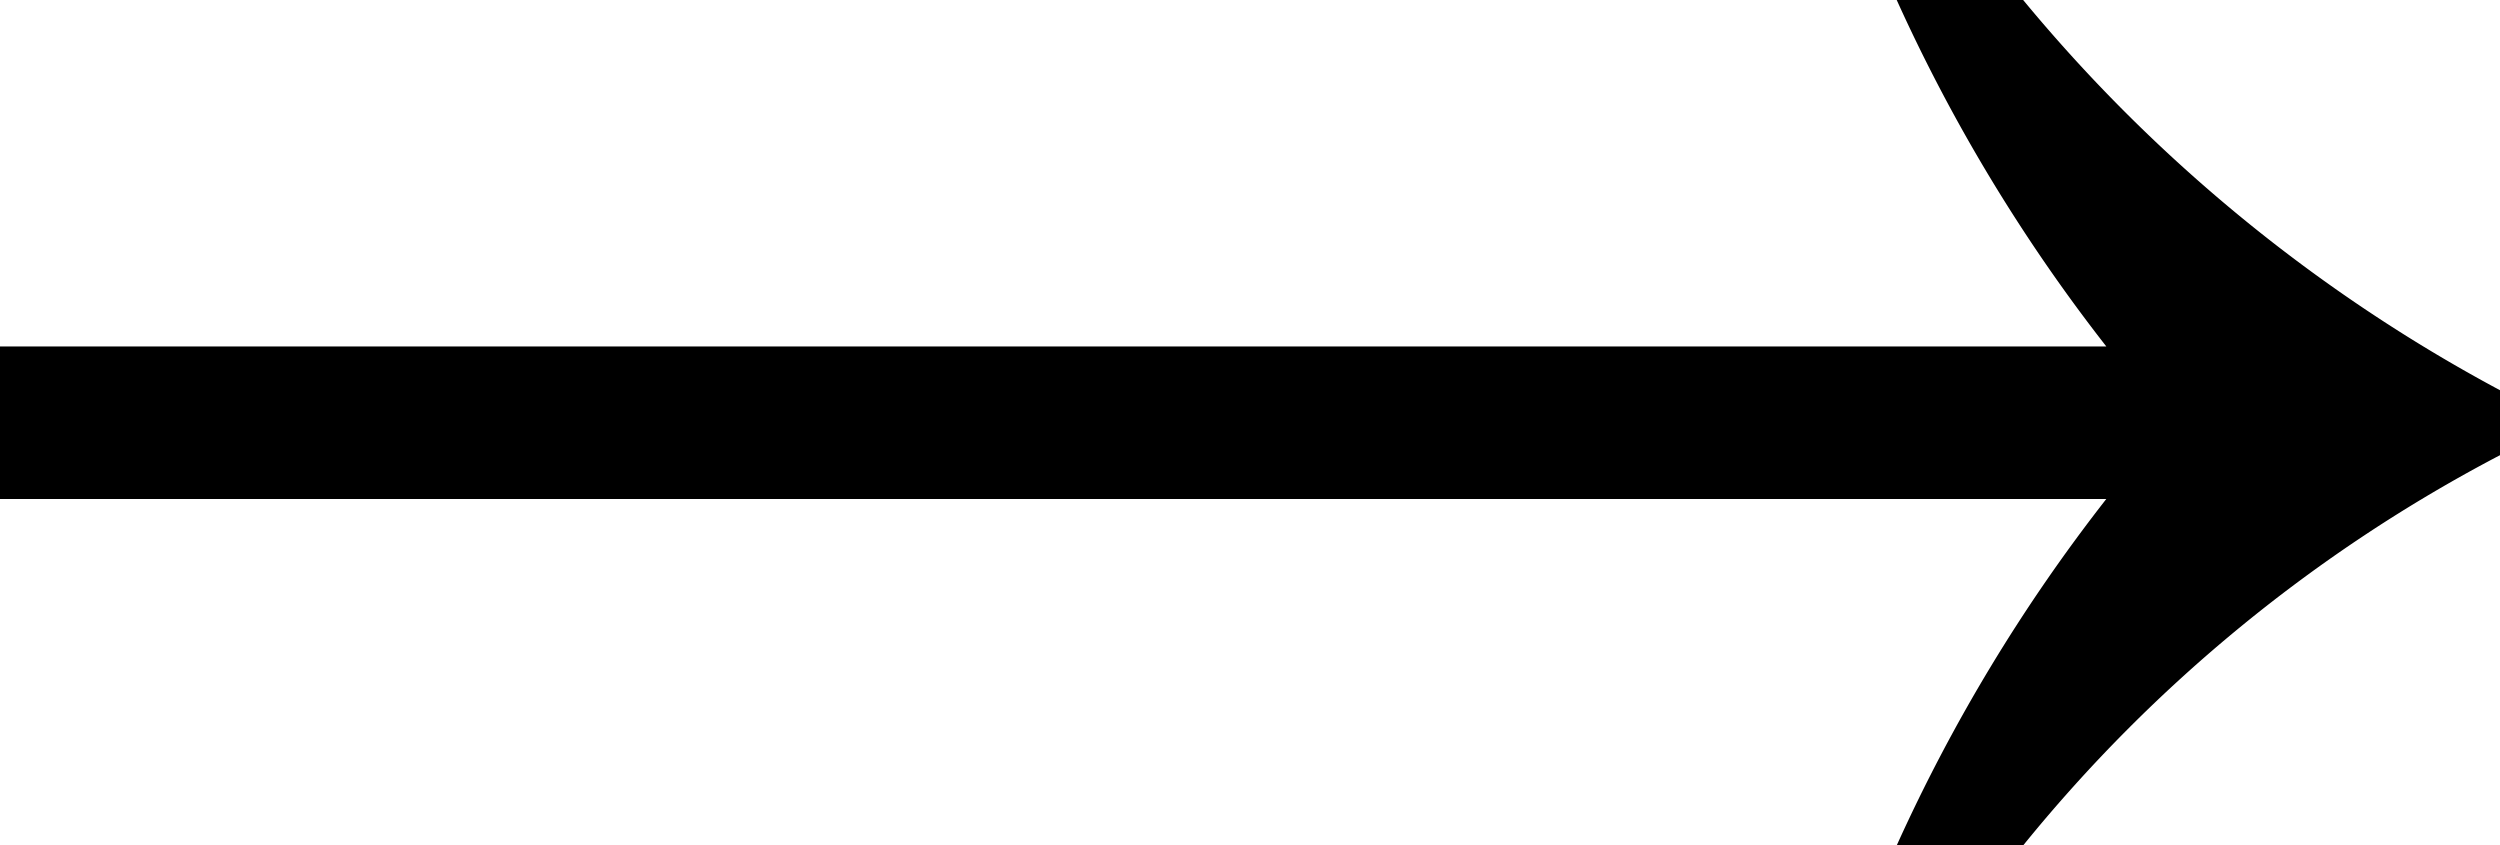 <svg xmlns="http://www.w3.org/2000/svg" viewBox="0 0 20.206 6.833"><title>ico_arrow</title><path d="M15.33,6.833a13.73,13.73,0,0,1,1.694-2.8H0V2.8H17.024A13.758,13.758,0,0,1,15.33,0h1.022a12.878,12.878,0,0,0,3.854,3.154v.525a12.3,12.3,0,0,0-3.854,3.154Z"/></svg>